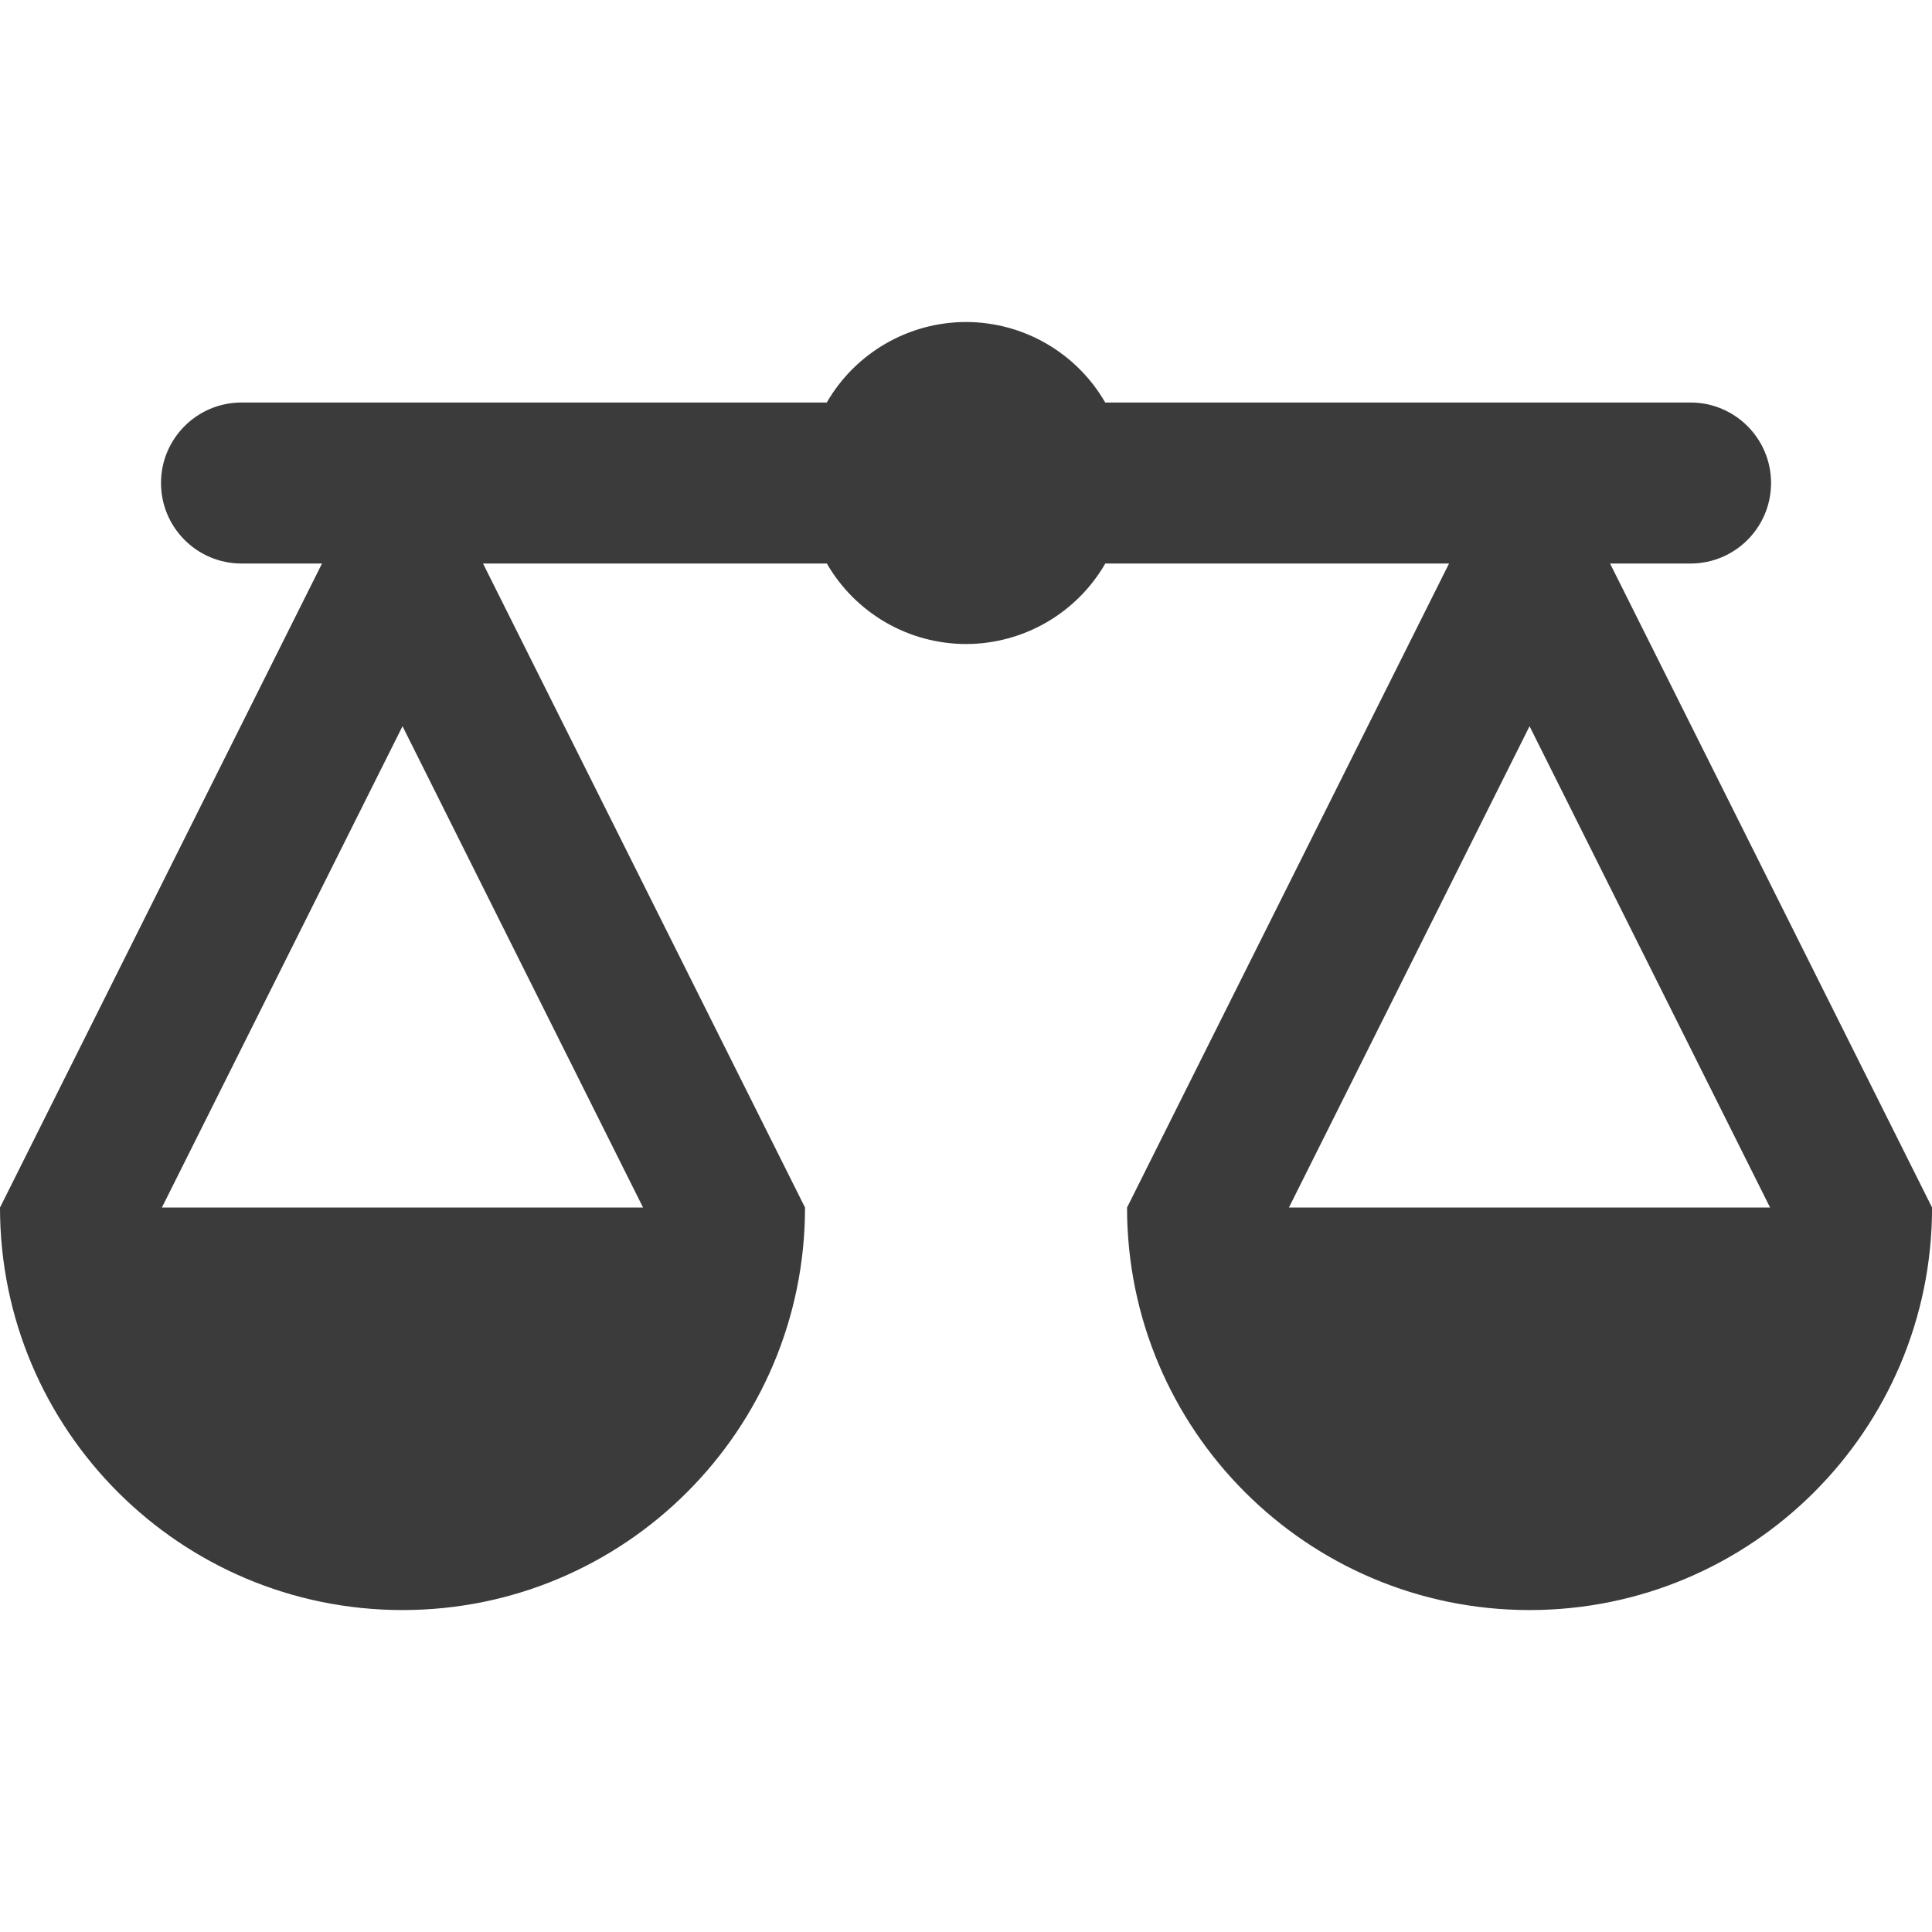 <?xml version="1.0" encoding="UTF-8"?>
<svg xmlns="http://www.w3.org/2000/svg" xmlns:xlink="http://www.w3.org/1999/xlink" viewBox="0,0,256,256" width="96px" height="96px" fill-rule="nonzero">
  <g fill="#3b3b3b" fill-rule="nonzero" stroke="none" stroke-width="1" stroke-linecap="butt" stroke-linejoin="miter" stroke-miterlimit="10" stroke-dasharray="" stroke-dashoffset="0" font-family="none" font-weight="none" font-size="none" text-anchor="none" style="mix-blend-mode: normal">
    <g transform="scale(10.667,10.667)">
      <path d="M12,4c-0.714,0.001 -1.373,0.382 -1.73,1h-5.27h-2c-0.552,0 -1,0.448 -1,1c0,0.552 0.448,1 1,1h1l-4,8c0,2.761 2.239,5 5,5c2.761,0 5,-2.239 5,-5l-4,-8h4.271c0.357,0.618 1.015,0.999 1.729,1c0.714,-0.001 1.373,-0.382 1.73,-1h4.27l-4,8c0,2.761 2.239,5 5,5c2.761,0 5,-2.239 5,-5l-4,-8h1c0.552,0 1,-0.448 1,-1c0,-0.552 -0.448,-1 -1,-1h-7.271c-0.357,-0.618 -1.015,-0.999 -1.729,-1zM5,9.021l2.988,5.979h-5.977zM19,9.021l2.988,5.979h-5.977z"></path>
    </g>
  </g>
</svg>
